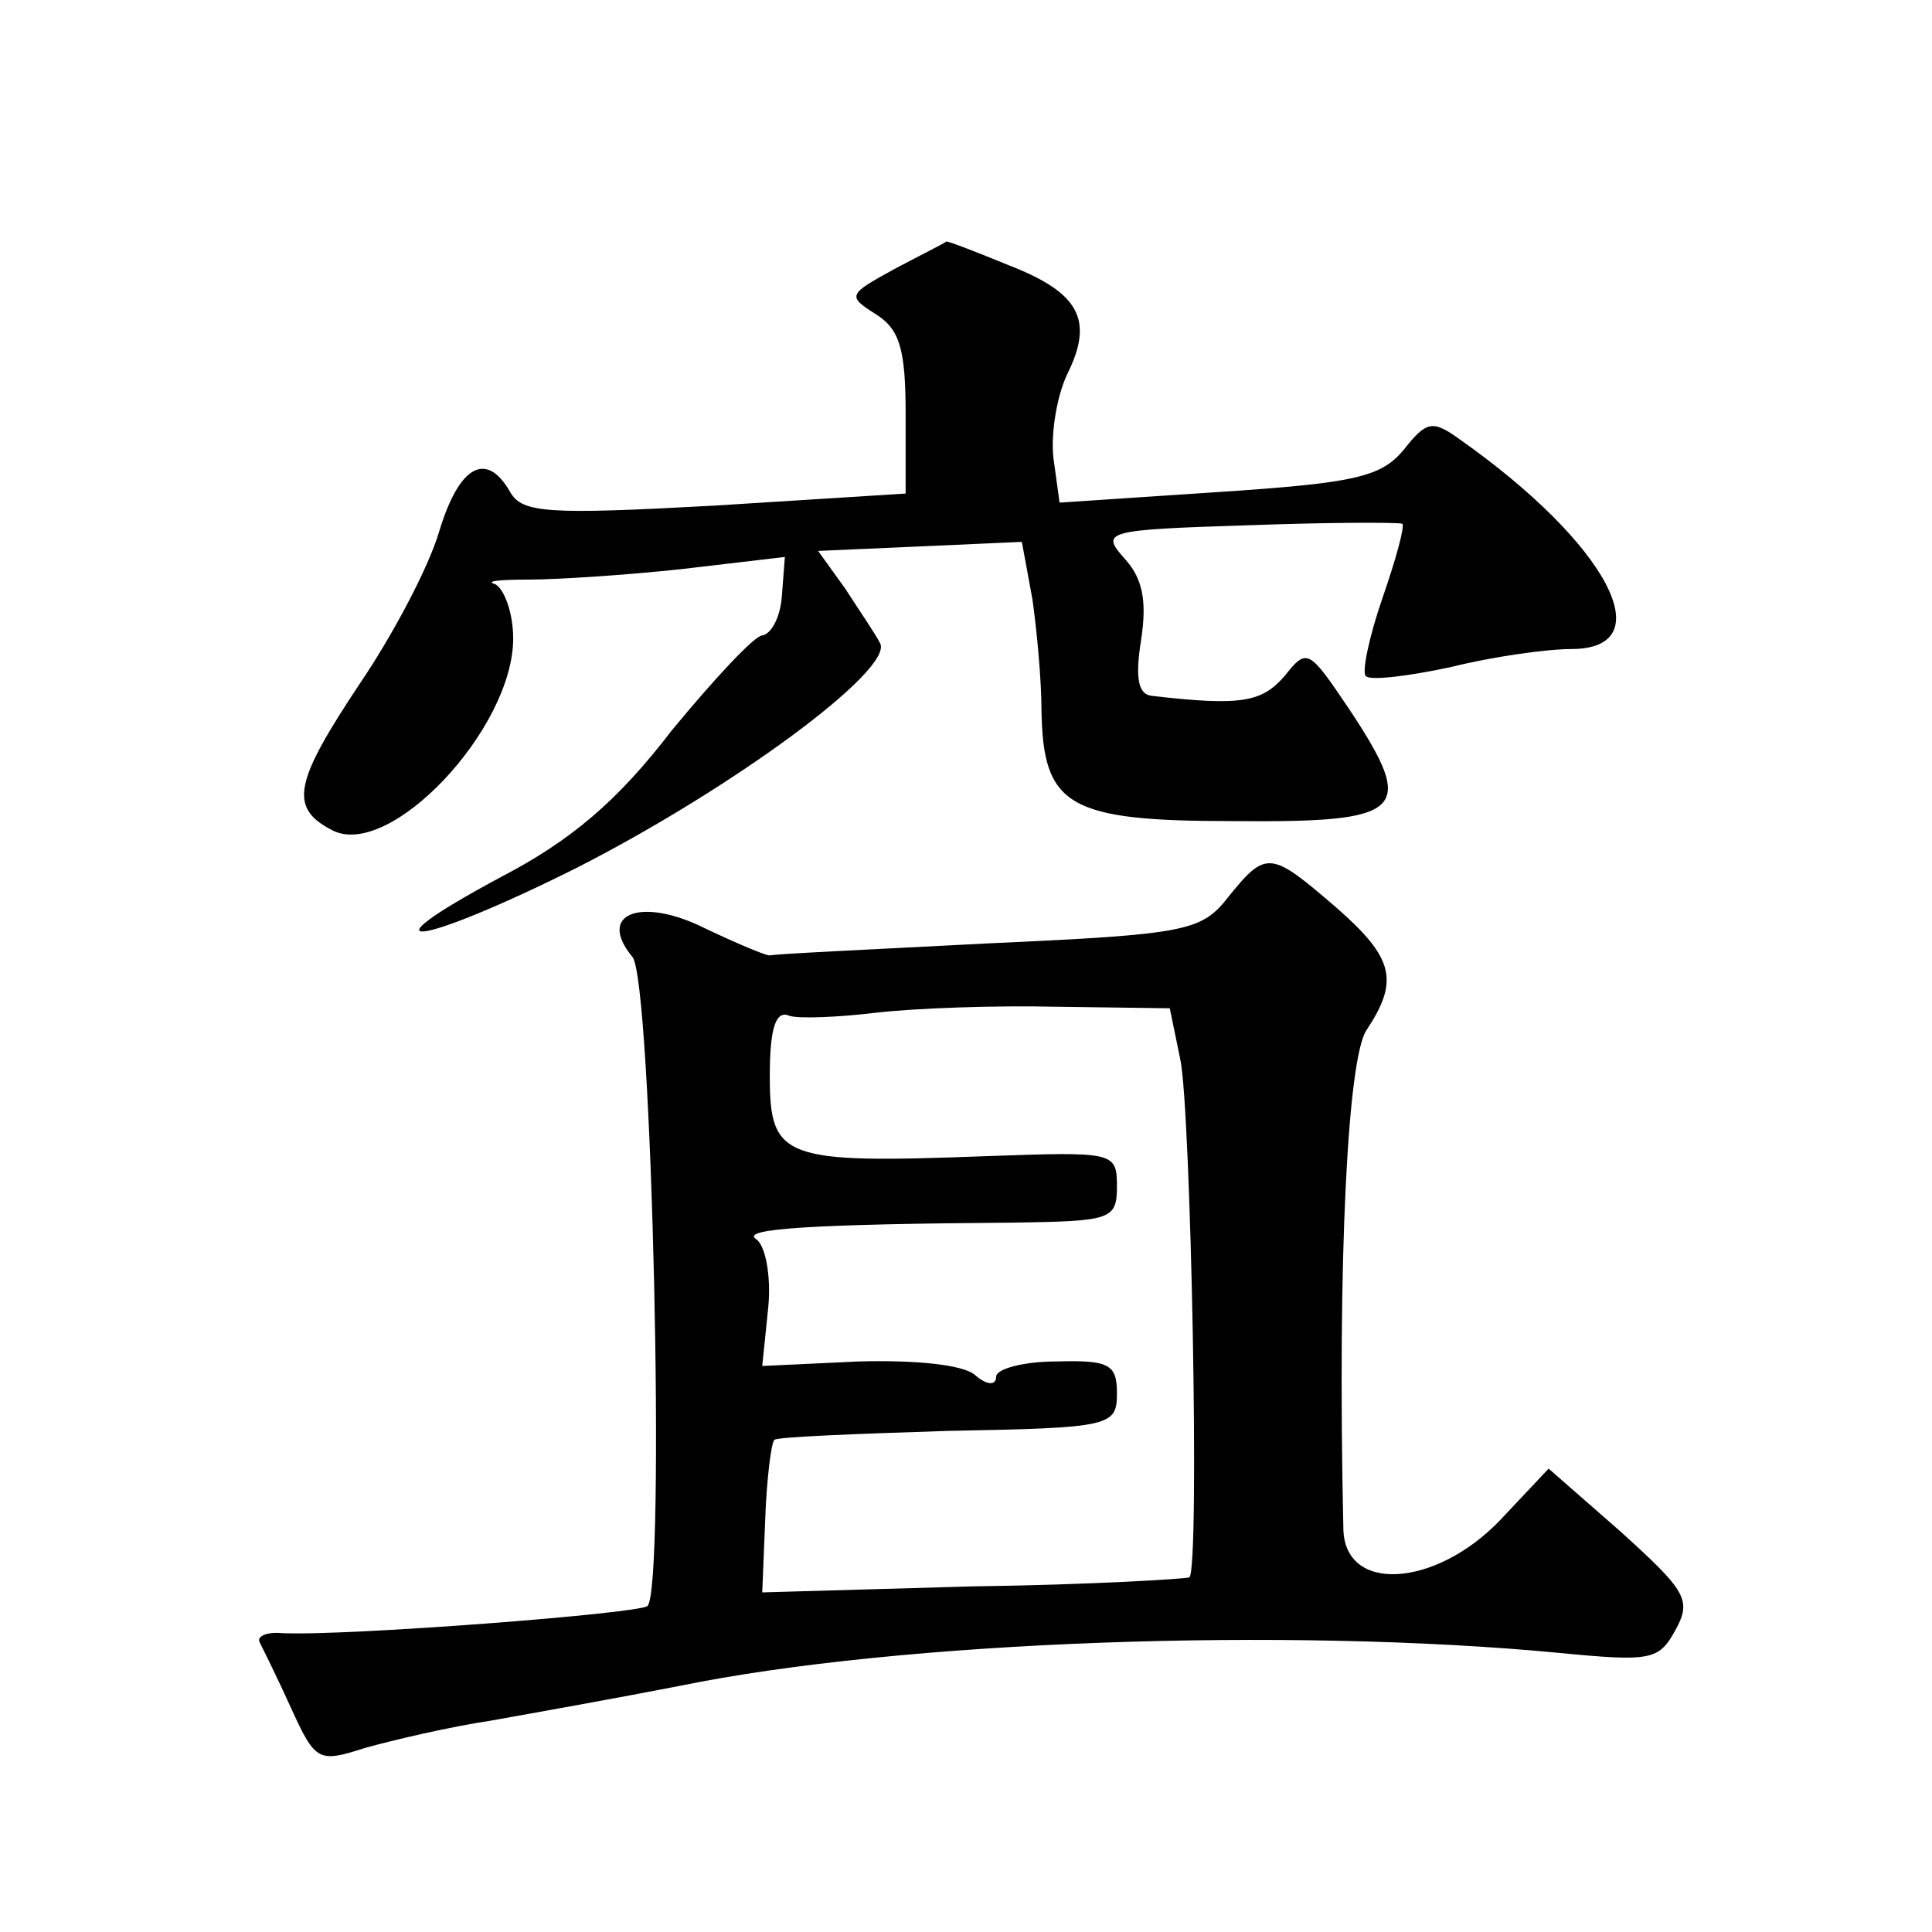 <?xml version="1.0" standalone="no"?>
<!DOCTYPE svg PUBLIC "-//W3C//DTD SVG 20010904//EN"
 "http://www.w3.org/TR/2001/REC-SVG-20010904/DTD/svg10.dtd">
<svg version="1.0" xmlns="http://www.w3.org/2000/svg"
 width="128pt" height="128pt" viewBox="0 0 128 128"
 preserveAspectRatio="xMidYMid meet">
<g transform="translate(0,128) scale(0.1,-0.1)"
fill="#0" stroke="none">
<path d="M593 1102 c-31 -17 -32 -18 -13 -30 16 -10 20 -23 20 -66 l0 -53 -127
-8 c-110 -6 -127 -5 -135 9 -16 28 -34 17 -47 -26 -7 -24 -31 -69 -52 -100 -44
-66 -48 -83 -19 -98 38 -20 120 67 120 127 0 17 -6 33 -12 36 -7 2 3 3 22 3 19
0 65 3 102 7 l68 8 -2 -26 c-1 -14 -7 -25 -13 -26 -5 0 -32 -29 -60 -63 -36 -47
-67 -73 -113 -97 -97 -52 -54 -46 50 6 104 53 211 132 201 149 -3 6 -14 22 -23
36 l-18 25 68 3 67 3 7 -38 c3 -21 6 -54 6 -73 1 -64 17 -74 127 -74 114 -1 122
6 77 74 -27 40 -28 41 -43 22 -15 -17 -28 -20 -88 -13 -9 1 -11 12 -7 37 4 26 1
41 -11 54 -16 18 -13 19 82 22 54 2 100 2 102 1 2 -1 -4 -23 -13 -49 -9 -26 -14
-50 -11 -52 3 -3 28 0 56 6 28 7 64 12 80 12 61 0 24 70 -74 139 -18 13 -22 12
-37 -7 -15 -18 -32 -22 -123 -28 l-105 -7 -4 29 c-2 16 2 41 9 56 18 36 8 54 -38
72 -22 9 -40 16 -42 16 -1 -1 -17 -9 -34 -18z M814 686 c-18 -23 -27 -25 -159 -31
-77 -4 -142 -7 -145 -8 -3 0 -22 8 -43 18 -42 21 -72 10 -48 -19 13 -15 22 -418
10 -430 -5 -5 -199 -20 -242 -18 -10 1 -17 -2 -15 -6 2 -4 12 -24 21 -44 16 -35
18 -36 49 -26 18 5 56 14 83 18 28 5 84 15 125 23 146 30 403 39 582 22 62 -6 67
-5 78 15 11 20 7 26 -36 65 l-48 42 -32 -34 c-43 -45 -104 -49 -104 -5 -4 180 3
309 15 329 22 33 19 48 -20 82 -43 37 -46 38 -71 7z m-32 -108 c7 -33 13 -337 6
-343 -1 -1 -66 -5 -143 -6 l-140 -4 2 49 c1 27 4 50 6 52 1 2 53 4 115 6 108 2
112 3 112 25 0 19 -5 22 -40 21 -22 0 -40 -5 -40 -10 0 -6 -6 -6 -14 1 -8 7 -40
10 -77 9 l-64 -3 4 39 c2 21 -2 41 -8 45 -11 7 37 10 172 11 63 1 67 2 67 24 0
23 -2 23 -87 20 -134 -5 -143 -2 -143 53 0 32 4 44 13 40 6 -2 32 -1 57 2 25 3
79 5 120 4 l75 -1 7 -34z"/>
</g>
</svg>
